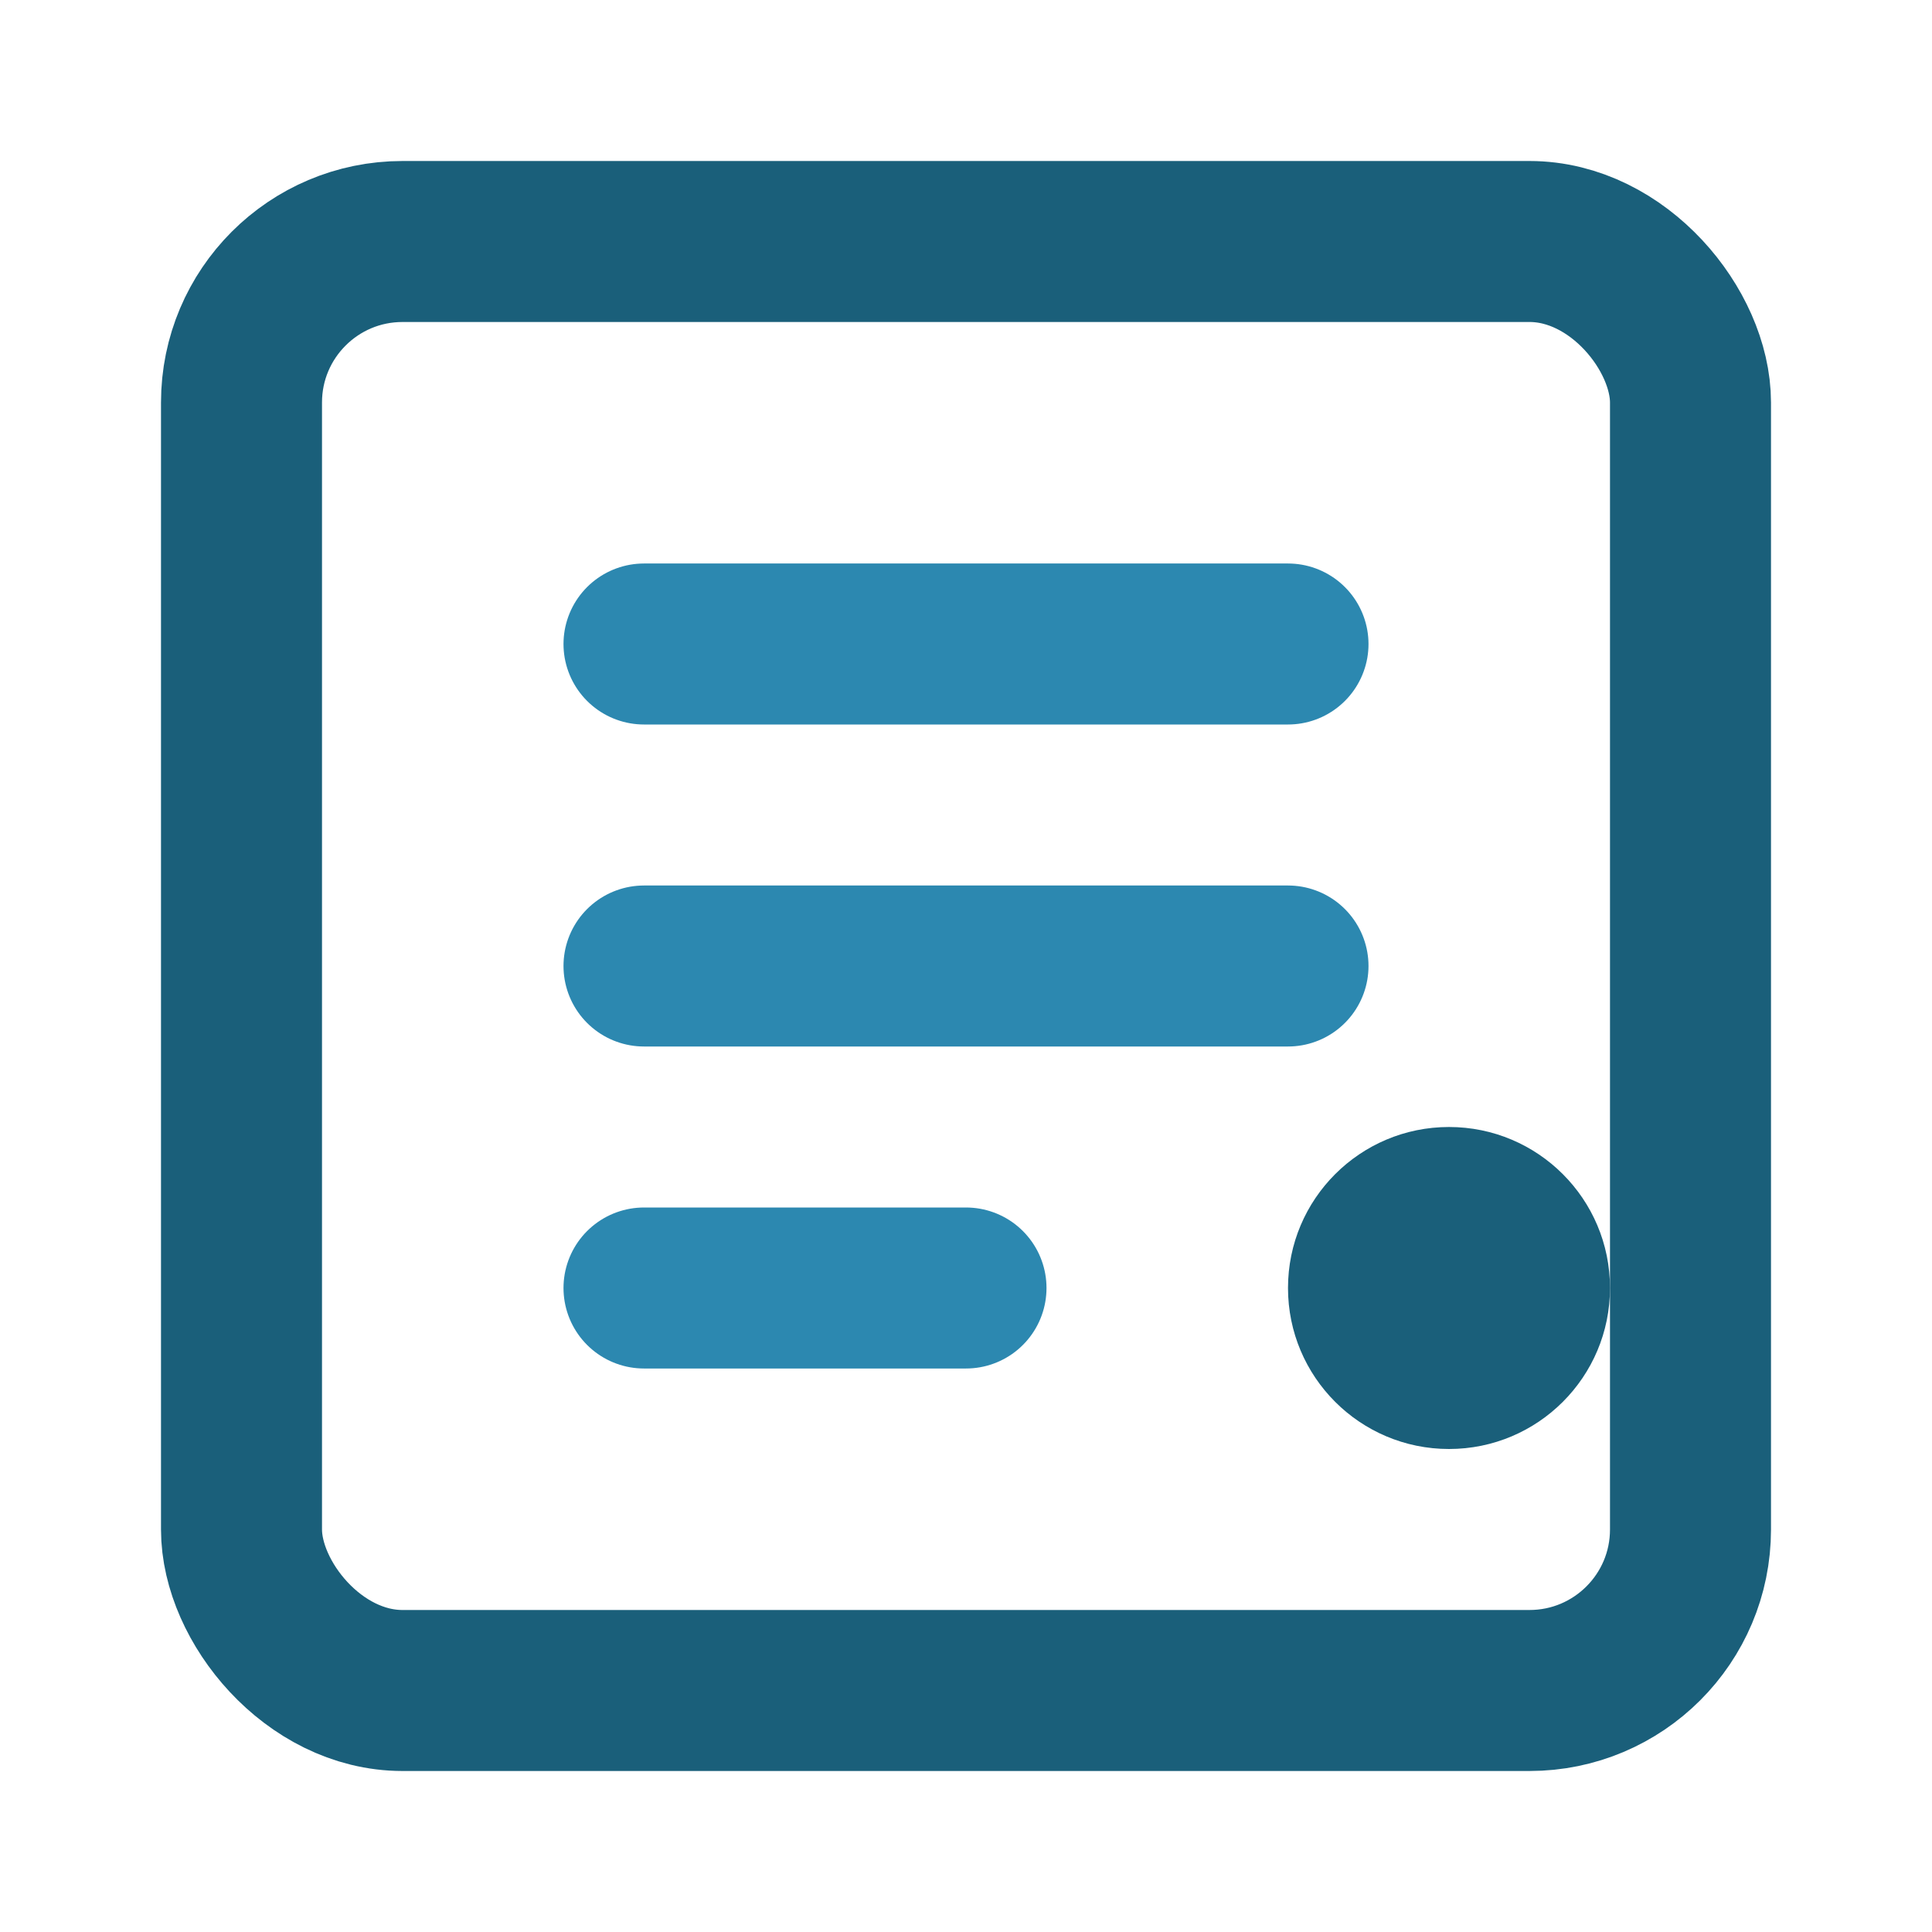 <?xml version="1.0" encoding="UTF-8"?>
<svg width="24" height="24" viewBox="0 0 24 24" fill="none" xmlns="http://www.w3.org/2000/svg">
    <rect x="3" y="3" width="18" height="18" rx="2" stroke="#1a5f7a" stroke-width="2"/>
    <path d="M8 12H16" stroke="#2c88b0" stroke-width="2" stroke-linecap="round"/>
    <path d="M8 8H16" stroke="#2c88b0" stroke-width="2" stroke-linecap="round"/>
    <path d="M8 16H12" stroke="#2c88b0" stroke-width="2" stroke-linecap="round"/>
    <circle cx="18" cy="16" r="2" fill="#1a5f7a"/>
</svg>
